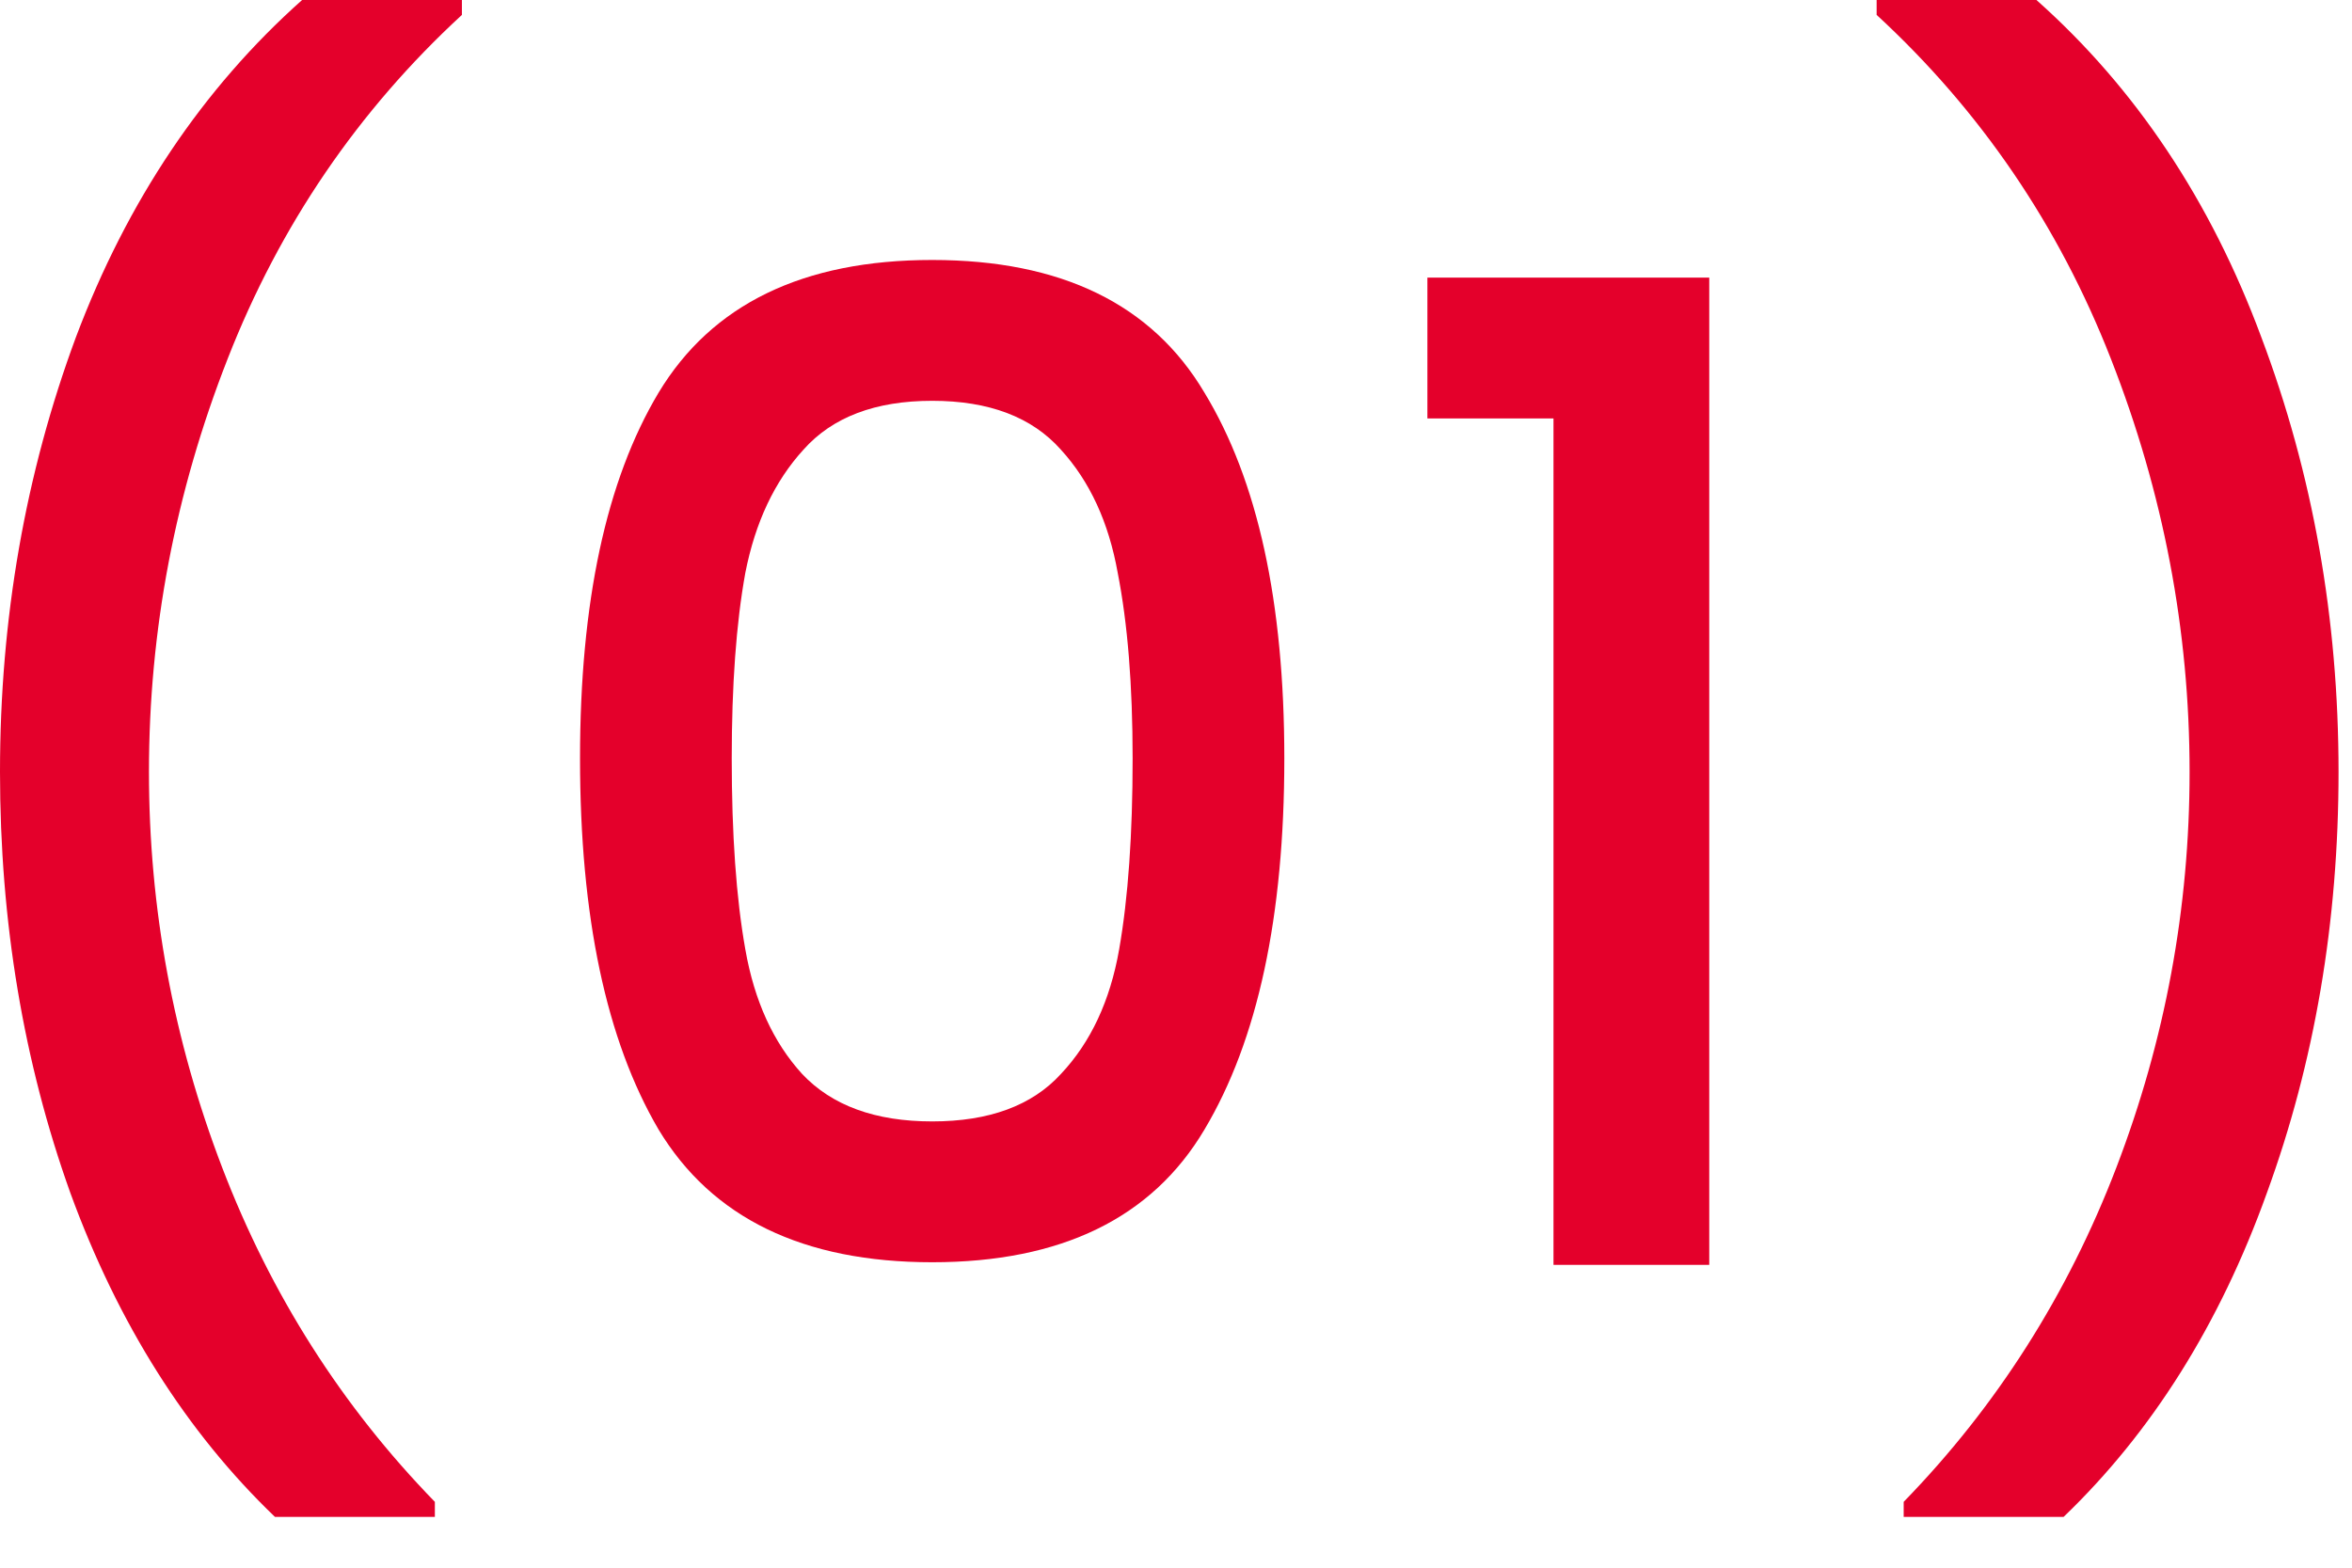 <?xml version="1.0" encoding="UTF-8"?> <svg xmlns="http://www.w3.org/2000/svg" width="18" height="12" viewBox="0 0 18 12" fill="none"><path d="M14.569 11.611V11.496C15.281 10.764 15.824 9.91 16.197 8.936C16.57 7.962 16.757 6.952 16.757 5.909C16.757 4.824 16.556 3.77 16.155 2.747C15.755 1.724 15.157 0.847 14.362 0.114V0H15.585C16.346 0.677 16.919 1.538 17.306 2.581C17.7 3.625 17.897 4.734 17.897 5.909C17.897 7.056 17.714 8.131 17.348 9.133C16.988 10.135 16.47 10.961 15.793 11.611H14.569Z" fill="#E4002B"></path><path d="M10.924 3.203V2.125H13.081V9.682H11.889V3.203H10.924Z" fill="#E4002B"></path><path d="M4.439 5.805C4.439 4.61 4.639 3.677 5.04 3.006C5.448 2.329 6.146 1.99 7.134 1.99C8.122 1.99 8.817 2.329 9.218 3.006C9.626 3.677 9.829 4.61 9.829 5.805C9.829 7.015 9.626 7.962 9.218 8.646C8.817 9.323 8.122 9.662 7.134 9.662C6.146 9.662 5.448 9.323 5.04 8.646C4.639 7.962 4.439 7.015 4.439 5.805ZM8.668 5.805C8.668 5.245 8.63 4.772 8.554 4.385C8.485 3.998 8.34 3.684 8.119 3.442C7.898 3.193 7.57 3.068 7.134 3.068C6.699 3.068 6.37 3.193 6.149 3.442C5.928 3.684 5.78 3.998 5.704 4.385C5.634 4.772 5.6 5.245 5.6 5.805C5.6 6.386 5.634 6.873 5.704 7.267C5.773 7.661 5.918 7.979 6.139 8.221C6.367 8.463 6.699 8.584 7.134 8.584C7.57 8.584 7.898 8.463 8.119 8.221C8.347 7.979 8.496 7.661 8.565 7.267C8.634 6.873 8.668 6.386 8.668 5.805Z" fill="#E4002B"></path><path d="M2.104 11.611C1.427 10.961 0.905 10.135 0.539 9.133C0.18 8.131 0 7.056 0 5.909C0 4.734 0.194 3.625 0.581 2.581C0.974 1.538 1.552 0.677 2.312 0H3.535V0.114C2.74 0.847 2.142 1.724 1.742 2.747C1.341 3.77 1.14 4.824 1.14 5.909C1.14 6.952 1.327 7.962 1.7 8.936C2.073 9.91 2.616 10.764 3.328 11.496V11.611H2.104Z" fill="#E4002B"></path></svg> 
